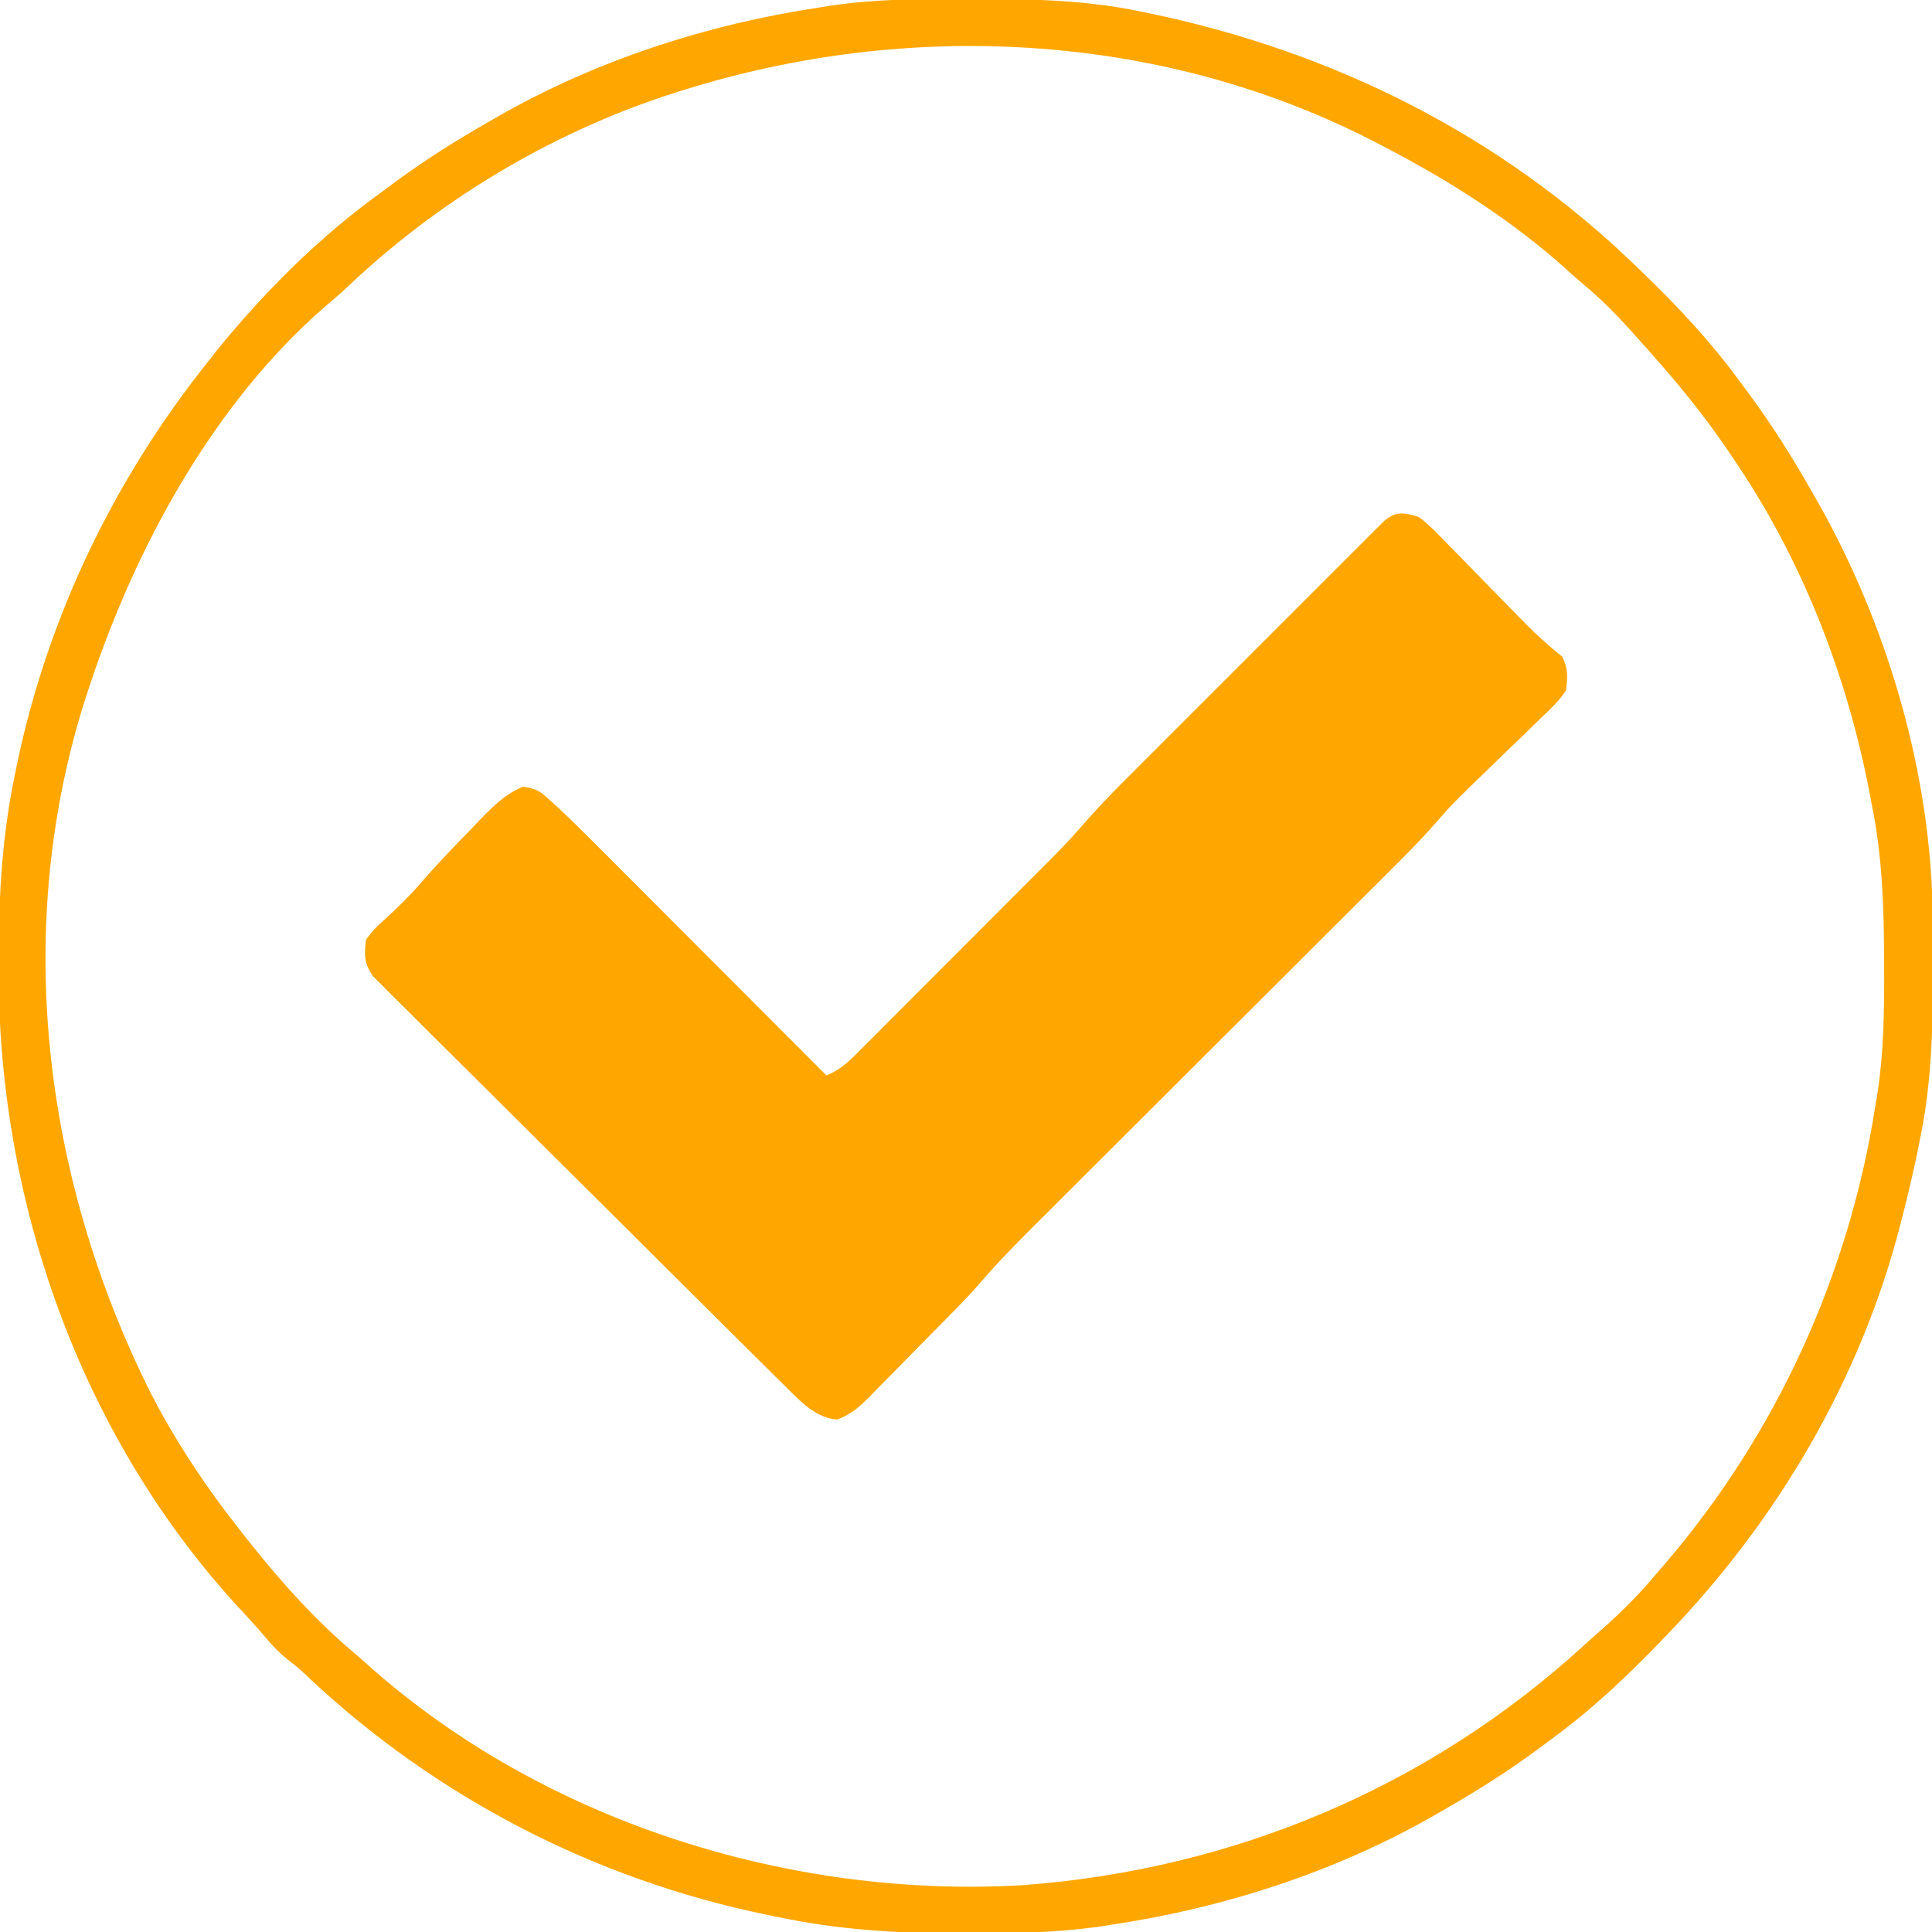 <svg version="1.1" xmlns="http://www.w3.org/2000/svg" width="512" height="512">
<path d="M0 0 C2.81 2.132 5.192 4.634 7.629 7.176 C8.341 7.897 9.053 8.619 9.787 9.362 C12.058 11.668 14.31 13.989 16.562 16.312 C18.822 18.622 21.084 20.927 23.349 23.231 C24.755 24.663 26.158 26.1 27.556 27.541 C30.887 30.957 34.248 34.041 38 37 C39.614 40.228 39.441 42.422 39 46 C37.183 48.769 34.87 50.923 32.465 53.184 C31.793 53.843 31.122 54.502 30.43 55.181 C28.282 57.284 26.111 59.361 23.938 61.438 C21.794 63.515 19.656 65.598 17.52 67.683 C16.192 68.976 14.858 70.264 13.52 71.547 C10.519 74.437 7.651 77.356 4.958 80.536 C0.238 85.961 -4.87 90.994 -9.965 96.062 C-11.058 97.154 -12.151 98.246 -13.244 99.337 C-15.584 101.674 -17.925 104.009 -20.268 106.343 C-23.978 110.04 -27.685 113.74 -31.39 117.441 C-39.925 125.964 -48.465 134.482 -57.005 143 C-64.837 150.811 -72.668 158.624 -80.494 166.441 C-84.172 170.114 -87.853 173.785 -91.535 177.453 C-93.831 179.742 -96.126 182.033 -98.419 184.325 C-99.477 185.38 -100.535 186.434 -101.594 187.488 C-106.767 192.636 -111.843 197.818 -116.595 203.363 C-118.242 205.282 -119.962 207.113 -121.729 208.922 C-122.37 209.578 -123.01 210.235 -123.671 210.912 C-126.542 213.829 -129.415 216.742 -132.298 219.648 C-133.815 221.181 -135.326 222.721 -136.833 224.265 C-139.024 226.51 -141.23 228.739 -143.441 230.965 C-144.11 231.656 -144.779 232.348 -145.468 233.061 C-148.276 235.855 -150.368 237.757 -154.097 239.19 C-159.96 238.807 -164.124 234.13 -168.125 230.162 C-168.604 229.69 -169.083 229.218 -169.576 228.731 C-171.165 227.162 -172.748 225.585 -174.33 224.009 C-175.473 222.876 -176.617 221.744 -177.761 220.612 C-180.856 217.547 -183.945 214.475 -187.032 211.401 C-188.961 209.48 -190.892 207.56 -192.822 205.64 C-198.865 199.63 -204.903 193.616 -210.936 187.596 C-217.896 180.65 -224.87 173.719 -231.858 166.801 C-237.263 161.448 -242.655 156.081 -248.036 150.704 C-251.249 147.494 -254.468 144.29 -257.701 141.101 C-260.738 138.103 -263.759 135.089 -266.767 132.061 C-267.874 130.953 -268.986 129.851 -270.105 128.756 C-271.632 127.259 -273.136 125.742 -274.637 124.219 C-275.484 123.375 -276.332 122.531 -277.205 121.662 C-279.532 118.211 -279.497 116.083 -279 112 C-276.84 109.191 -276.84 109.191 -273.938 106.562 C-270.697 103.58 -267.629 100.643 -264.754 97.305 C-260.357 92.206 -255.709 87.373 -251 82.562 C-250.136 81.653 -249.273 80.744 -248.383 79.807 C-244.862 76.224 -242.029 73.436 -237.375 71.465 C-233.689 72.049 -232.913 72.663 -230.242 75.088 C-229.538 75.726 -228.835 76.363 -228.11 77.021 C-224.934 80 -221.828 83.04 -218.758 86.129 C-218.084 86.803 -217.409 87.477 -216.715 88.171 C-214.516 90.371 -212.32 92.574 -210.125 94.777 C-208.59 96.315 -207.054 97.852 -205.518 99.388 C-201.498 103.412 -197.481 107.439 -193.465 111.466 C-189.357 115.584 -185.247 119.699 -181.137 123.814 C-173.088 131.874 -165.043 139.936 -157 148 C-152.878 146.37 -150.116 143.39 -147.057 140.3 C-146.181 139.427 -146.181 139.427 -145.287 138.535 C-143.357 136.609 -141.434 134.676 -139.512 132.742 C-138.167 131.396 -136.822 130.051 -135.476 128.705 C-132.655 125.882 -129.836 123.056 -127.021 120.227 C-123.428 116.617 -119.829 113.014 -116.228 109.414 C-113.447 106.633 -110.669 103.849 -107.891 101.064 C-106.567 99.736 -105.241 98.409 -103.915 97.082 C-102.051 95.216 -100.19 93.346 -98.331 91.476 C-97.522 90.668 -97.522 90.668 -96.698 89.844 C-93.888 87.011 -91.202 84.113 -88.594 81.093 C-84.956 76.896 -81.1 72.959 -77.169 69.039 C-76.42 68.289 -75.671 67.538 -74.9 66.765 C-72.45 64.311 -69.997 61.86 -67.543 59.41 C-65.831 57.698 -64.12 55.985 -62.408 54.273 C-58.835 50.698 -55.26 47.125 -51.684 43.553 C-47.093 38.968 -42.506 34.378 -37.92 29.786 C-34.394 26.256 -30.865 22.728 -27.335 19.201 C-25.642 17.509 -23.949 15.815 -22.258 14.121 C-19.902 11.763 -17.544 9.409 -15.184 7.055 C-14.132 5.999 -14.132 5.999 -13.058 4.922 C-12.097 3.966 -12.097 3.966 -11.117 2.99 C-10.281 2.155 -10.281 2.155 -9.429 1.303 C-6.218 -1.625 -4.055 -1.223 0 0 Z " fill="#ffa700" transform="translate(376,137)"/>
<path d="M0 0 C1.02 0.002 2.041 0.004 3.092 0.007 C17.72 0.056 32.07 0.303 46.438 3.312 C47.412 3.511 48.387 3.71 49.392 3.915 C97.773 14.035 141.762 35.952 177.438 70.312 C178.427 71.261 178.427 71.261 179.436 72.228 C188.924 81.372 197.664 90.67 205.438 101.312 C206.296 102.464 207.154 103.615 208.012 104.766 C214.05 112.957 219.408 121.471 224.438 130.312 C224.802 130.944 225.166 131.576 225.542 132.227 C244.609 165.54 256.439 205.623 256.641 244.105 C256.648 245.006 256.655 245.907 256.662 246.835 C256.679 249.723 256.686 252.611 256.688 255.5 C256.689 256.981 256.689 256.981 256.69 258.491 C256.674 272.962 256.309 287.082 253.438 301.312 C253.261 302.214 253.084 303.116 252.901 304.045 C251.602 310.518 250.091 316.921 248.438 323.312 C248.228 324.133 248.018 324.953 247.802 325.797 C237.219 366.264 215.357 403.286 186.438 433.312 C185.805 433.972 185.173 434.631 184.522 435.311 C175.378 444.799 166.08 453.539 155.438 461.312 C154.286 462.171 153.135 463.029 151.984 463.887 C143.793 469.925 135.279 475.283 126.438 480.312 C125.806 480.677 125.174 481.041 124.523 481.417 C98.438 496.347 69.102 505.826 39.438 510.312 C38.316 510.489 37.194 510.666 36.038 510.848 C24.404 512.508 12.865 512.71 1.125 512.688 C0.112 512.687 -0.9 512.687 -1.944 512.687 C-18.151 512.653 -33.666 511.698 -49.562 508.312 C-50.486 508.125 -51.41 507.938 -52.362 507.745 C-97.937 498.379 -140.093 476.599 -173.941 444.723 C-176.511 442.301 -176.511 442.301 -179.203 440.219 C-181.325 438.504 -183.002 436.831 -184.75 434.75 C-187.501 431.518 -190.346 428.408 -193.25 425.312 C-234.698 379.663 -256.062 318.137 -255.938 257 C-255.937 255.99 -255.936 254.981 -255.936 253.941 C-255.895 237.425 -254.967 221.523 -251.562 205.312 C-251.354 204.297 -251.145 203.282 -250.929 202.236 C-242.65 163.27 -225.323 127.425 -200.562 96.312 C-199.752 95.277 -198.941 94.242 -198.105 93.176 C-185.44 77.598 -170.869 63.05 -154.562 51.312 C-153.416 50.461 -152.27 49.608 -151.125 48.754 C-142.932 42.706 -134.411 37.345 -125.562 32.312 C-124.931 31.948 -124.299 31.584 -123.648 31.208 C-97.561 16.277 -68.227 6.803 -38.562 2.312 C-37.444 2.135 -36.325 1.958 -35.172 1.775 C-23.45 0.094 -11.828 -0.045 0 0 Z M-71.562 23.312 C-72.799 23.681 -72.799 23.681 -74.061 24.057 C-106.951 34.087 -137.982 52.263 -162.965 75.867 C-165.134 77.909 -167.342 79.84 -169.625 81.75 C-199.01 107.371 -219.382 144.898 -231.562 181.312 C-231.956 182.487 -231.956 182.487 -232.358 183.686 C-252.556 245.192 -244.301 311.968 -215.715 369.305 C-208.949 382.459 -200.756 394.737 -191.562 406.312 C-190.542 407.622 -190.542 407.622 -189.5 408.957 C-180.813 419.863 -171.334 430.431 -160.562 439.312 C-159.694 440.092 -158.825 440.872 -157.93 441.676 C-111.535 483.009 -46.337 503.467 15.244 499.921 C70.895 495.857 122.756 474.174 163.961 436.566 C165.64 435.038 167.333 433.526 169.039 432.027 C174.278 427.413 178.98 422.677 183.438 417.312 C184.174 416.464 184.91 415.616 185.668 414.742 C215.243 380.23 234.425 338.174 241.438 293.312 C241.621 292.219 241.804 291.125 241.993 289.998 C243.666 279.075 243.794 268.28 243.75 257.25 C243.748 256.298 243.746 255.345 243.744 254.364 C243.7 240.466 243.246 226.963 240.438 213.312 C240.277 212.462 240.116 211.612 239.95 210.735 C233.885 178.938 221.798 148.045 203.438 121.312 C202.841 120.428 202.841 120.428 202.233 119.525 C195.942 110.222 188.903 101.69 181.438 93.312 C180.951 92.763 180.464 92.213 179.962 91.646 C175.131 86.203 170.283 80.86 164.68 76.191 C162.944 74.737 161.248 73.235 159.57 71.715 C145.163 58.753 128.616 48.225 111.438 39.312 C110.746 38.949 110.055 38.585 109.342 38.209 C53.867 9.34 -12.146 5.408 -71.562 23.312 Z " fill="#ffa700" transform="translate(255.562,-0.313)"/>
</svg>
